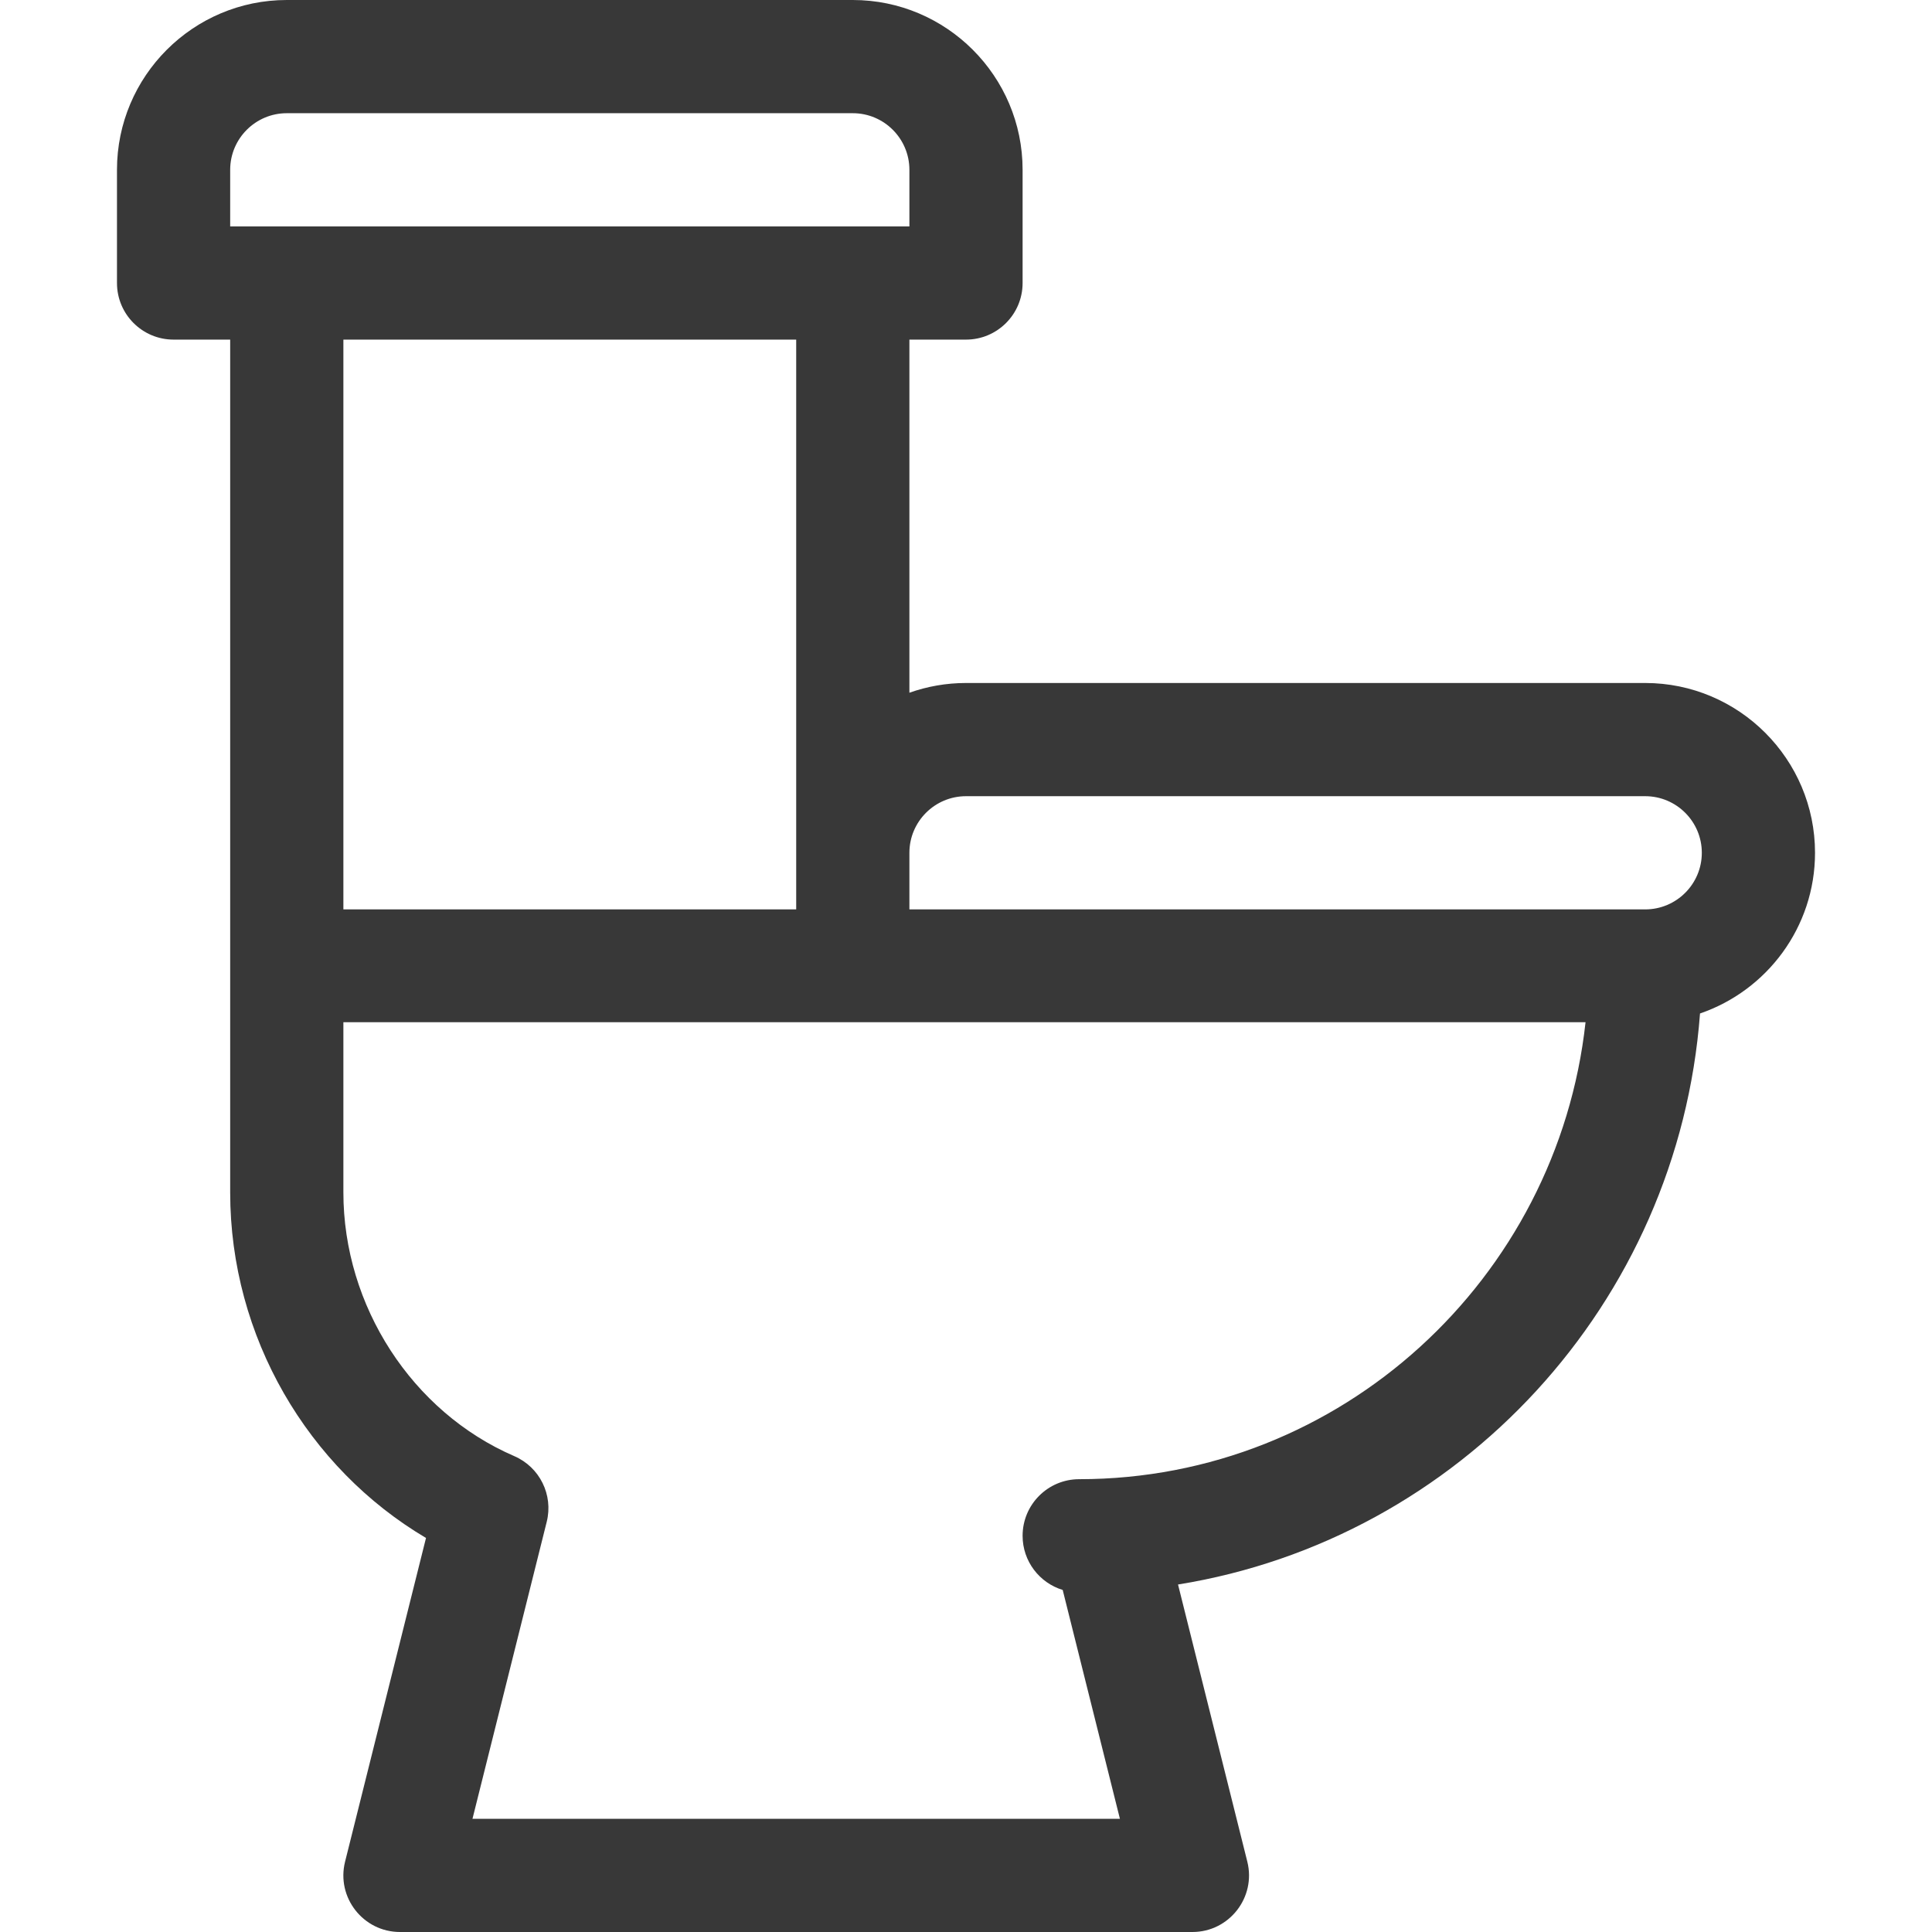 <?xml version="1.0" encoding="iso-8859-1"?>
<!-- Generator: Adobe Illustrator 19.0.0, SVG Export Plug-In . SVG Version: 6.00 Build 0)  -->
<svg xmlns="http://www.w3.org/2000/svg" xmlns:xlink="http://www.w3.org/1999/xlink" version="1.1" id="Capa_1" x="0px" y="0px" viewBox="0 0 512 512" style="enable-background:new 0 0 512 512;" xml:space="preserve" width="512px" height="512px">
<g>
	<g>
		<path d="M436,181H256c-5.258,0-10.305,0.915-15,2.58V90h15c8.284,0,15-6.716,15-15V45c0-24.813-20.187-45-45-45H76    C51.187,0,31,20.187,31,45v30c0,8.284,6.716,15,15,15h15v166v60c0,38.321,20.624,73.084,51.895,91.576l-21.447,85.786    C89.081,502.831,96.259,512,106,512h210c9.76,0,16.914-9.188,14.552-18.638l-18.363-73.451    c74.549-12.014,132.577-74.452,138.333-151.329C468.228,262.526,481,245.732,481,226C481,201.187,460.813,181,436,181z M61,45    c0-8.271,6.729-15,15-15h150c8.271,0,15,6.729,15,15v15c-7.097,0-165.828,0-180,0V45z M211,90c0,6.325,0,144.684,0,151H91V90H211z     M286,392c-8.284,0-15,6.716-15,15c0,6.763,4.476,12.48,10.626,14.353L296.789,482H125.212l19.677-78.704    c1.782-7.126-1.86-14.494-8.603-17.408C109.199,374.185,91,346.099,91,316v-45.1c9.508,0,324.005,0,329.185,0    C412.752,338.862,355.41,392,286,392z M436,241H241v-15c0-8.271,6.729-15,15-15h180c8.271,0,15,6.729,15,15S444.271,241,436,241z" fill="#383838"/>
	</g>
</g>
<g>
</g>
<g>
</g>
<g>
</g>
<g>
</g>
<g>
</g>
<g>
</g>
<g>
</g>
<g>
</g>
<g>
</g>
<g>
</g>
<g>
</g>
<g>
</g>
<g>
</g>
<g>
</g>
<g>
</g>
</svg>
